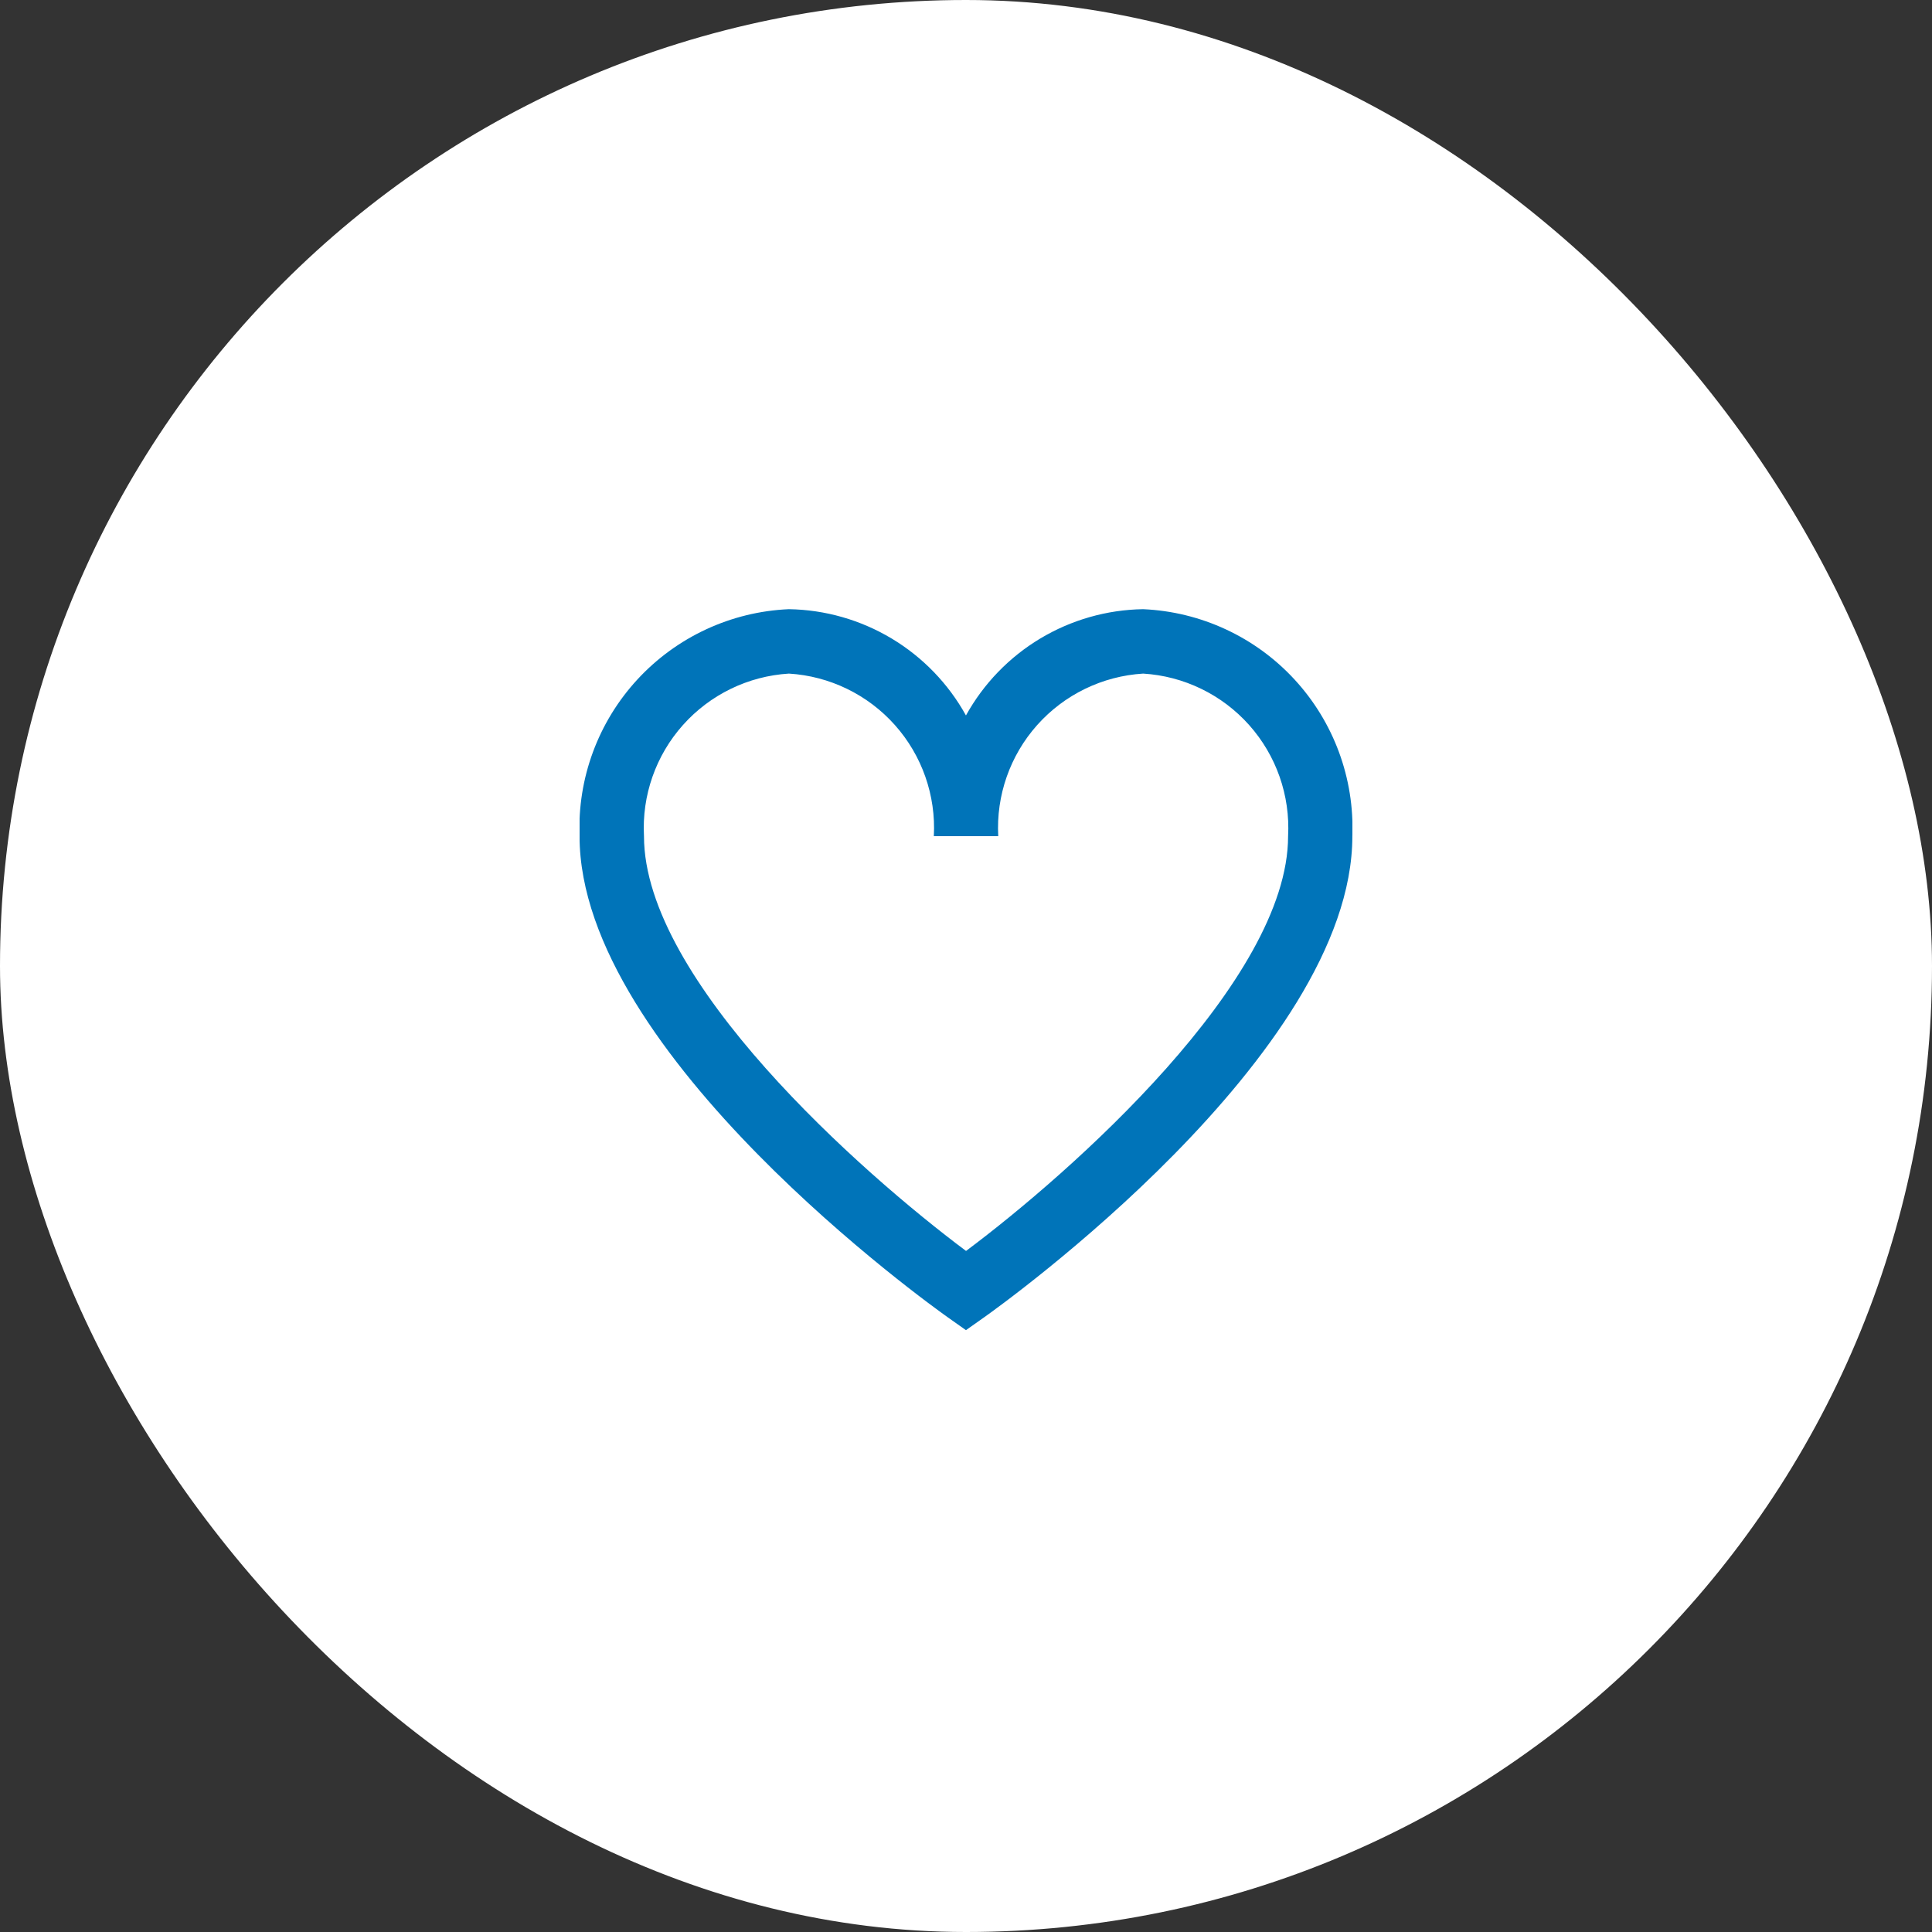 <svg fill="none" height="80" viewBox="0 0 80 80" width="80" xmlns="http://www.w3.org/2000/svg" xmlns:xlink="http://www.w3.org/1999/xlink"><rect x="0" y="0" width="80" height="80" fill="#333333" stroke="none"/><clipPath id="a"><path d="m24 24h32v32h-32z"/></clipPath><rect fill="#fff" height="80" rx="40" width="80"/><g clip-path="url(#a)"><path d="m47.332 25.225c-1.501.023-2.97.443-4.258 1.215-1.288.773-2.349 1.871-3.076 3.185-.727-1.314-1.788-2.412-3.076-3.185-1.288-.772-2.756-1.192-4.258-1.215-2.393.104-4.648 1.151-6.272 2.912s-2.485 4.094-2.394 6.488c0 9.033 14.608 19.467 15.229 19.909l.771.545.771-.545c.621-.44 15.229-10.876 15.229-19.909.09-2.394-.77-4.726-2.394-6.488s-3.879-2.808-6.272-2.912zm-7.333 26.572c-4.337-3.24-13.333-11.2-13.333-17.172-.091-1.687.488-3.342 1.613-4.603 1.124-1.261 2.701-2.027 4.388-2.13 1.686.103 3.264.869 4.388 2.13 1.124 1.261 1.704 2.916 1.613 4.603h2.667c-.091-1.687.488-3.342 1.613-4.603 1.124-1.261 2.701-2.027 4.388-2.13 1.686.103 3.264.869 4.388 2.13 1.124 1.261 1.704 2.916 1.613 4.603 0 5.975-8.996 13.932-13.333 17.172z" fill="#0074b9"/></g></svg>